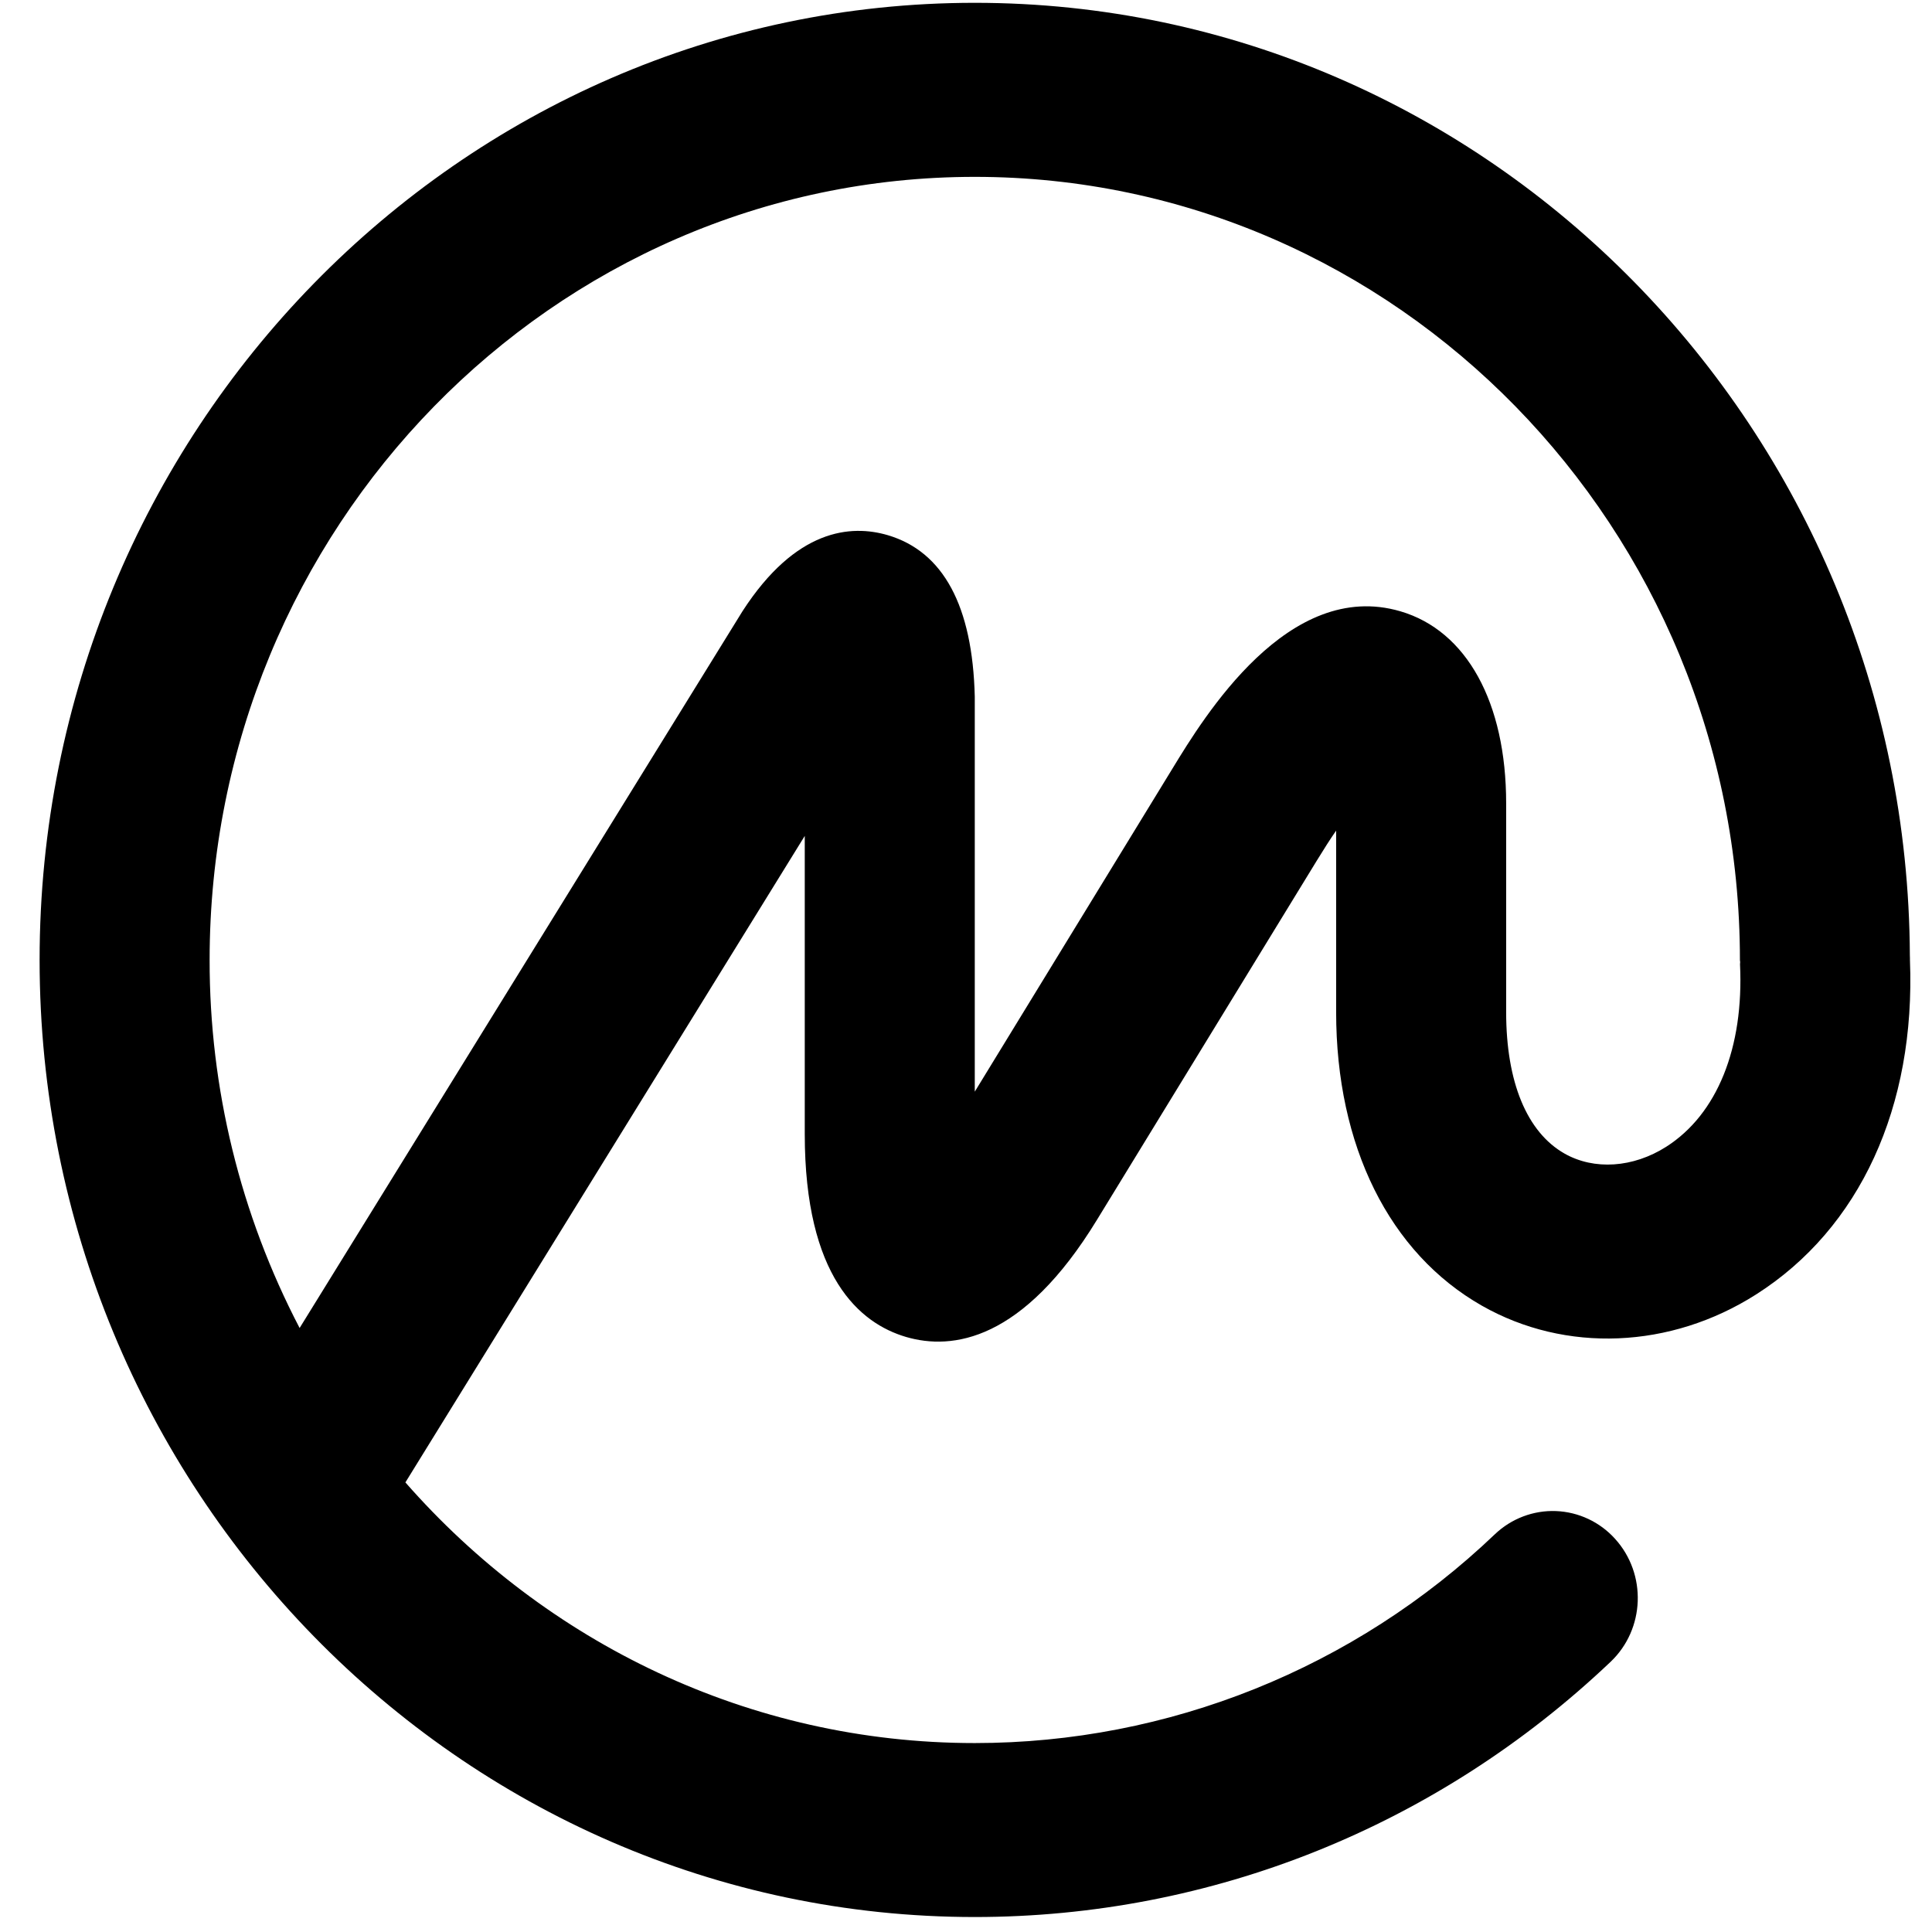 <svg width="24" height="24" viewBox="0 0 24 24" fill="none" xmlns="http://www.w3.org/2000/svg">
<g clip-path="url(#clip0_1217_11791)">
<path d="M20.699 14.245C20.288 14.507 19.803 14.539 19.435 14.33C18.967 14.064 18.71 13.44 18.71 12.573V9.979C18.71 8.726 18.219 7.835 17.397 7.594C16.005 7.185 14.958 8.902 14.565 9.547L12.109 13.561V8.655C12.082 7.527 11.718 6.852 11.028 6.648C10.571 6.514 9.887 6.567 9.224 7.592L3.722 16.497C2.986 15.087 2.602 13.518 2.604 11.925C2.604 6.561 6.868 2.197 12.109 2.197C17.35 2.197 21.614 6.561 21.614 11.925C21.614 11.934 21.616 11.942 21.617 11.951C21.617 11.96 21.615 11.968 21.615 11.978C21.665 13.016 21.331 13.842 20.699 14.245ZM23.726 11.925V11.898L23.725 11.871C23.696 5.339 18.497 0.035 12.109 0.035C5.704 0.035 0.492 5.369 0.492 11.925C0.492 18.48 5.704 23.814 12.109 23.814C15.049 23.814 17.854 22.688 20.007 20.644C20.435 20.238 20.46 19.554 20.063 19.116C19.875 18.907 19.61 18.782 19.329 18.771C19.049 18.76 18.775 18.864 18.571 19.058C16.826 20.725 14.513 21.653 12.109 21.653C9.303 21.653 6.778 20.401 5.036 18.415L9.997 10.384V14.086C9.997 15.864 10.681 16.439 11.255 16.608C11.829 16.776 12.706 16.661 13.627 15.153L16.356 10.694C16.444 10.55 16.524 10.425 16.598 10.318V12.573C16.598 14.235 17.258 15.565 18.409 16.22C19.447 16.81 20.752 16.757 21.815 16.08C23.104 15.26 23.798 13.748 23.726 11.925Z" fill="black"/>
</g>
<defs>
<clipPath id="clip0_1217_11791">
<rect width="24" height="24" fill="white"/>
</clipPath>
</defs>
</svg>
